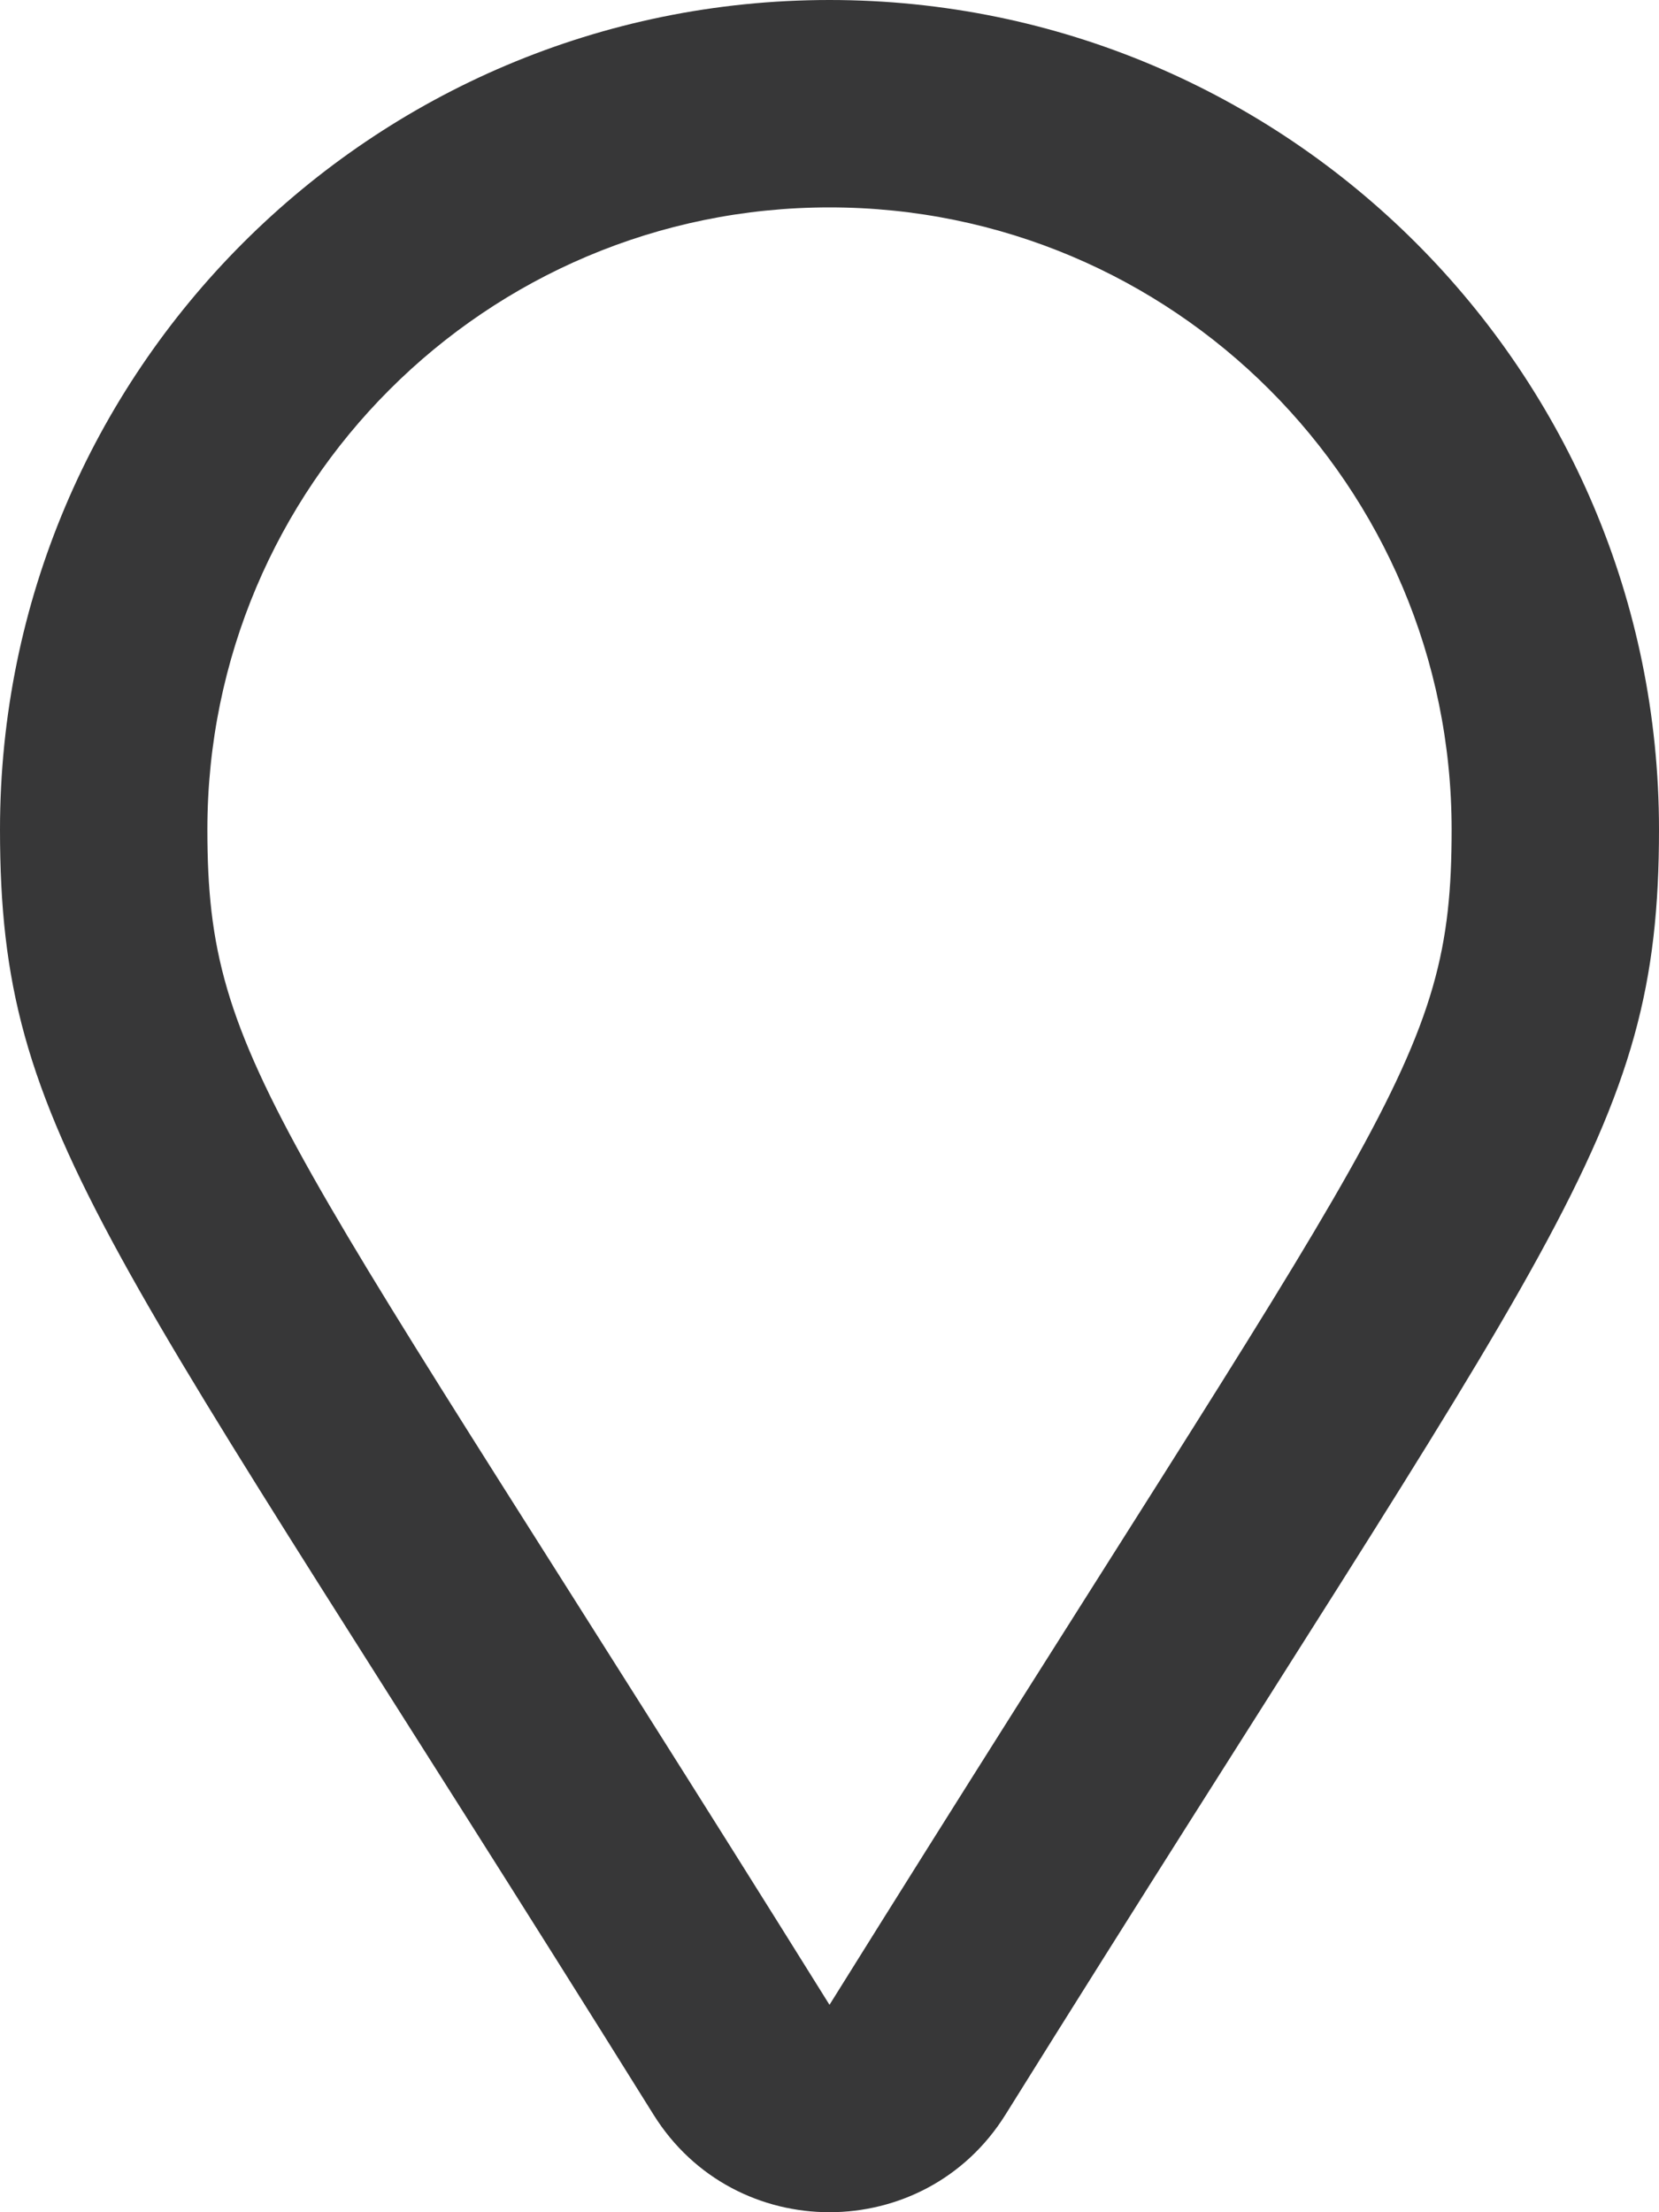<?xml version="1.0" encoding="UTF-8"?>
<svg width="15px" height="20px" viewBox="0 0 15 20" version="1.1" xmlns="http://www.w3.org/2000/svg" xmlns:xlink="http://www.w3.org/1999/xlink">
    <title>5D47359D-FBE3-4CDB-93E0-07DA510C3286@2x</title>
    <g id="Page-1" stroke="none" stroke-width="1" fill="none" fill-rule="evenodd">
        <g id="Desktop" transform="translate(-270, -723)" fill="#373738" fill-rule="nonzero">
            <g id="card" transform="translate(240, 334)">
                <path d="M39.091,408.118 C44.065,400.142 45,399.277 45,396.5 C45,392.356 41.64,389 37.5,389 C33.356,389 30,392.36 30,396.5 C30,399.278 30.937,400.146 35.909,408.118 C36.643,409.295 38.358,409.293 39.091,408.118 Z M37.5,407.125 C32.523,399.144 31.875,398.64 31.875,396.5 C31.875,393.393 34.393,390.875 37.5,390.875 C40.607,390.875 43.125,393.393 43.125,396.5 C43.125,398.631 42.533,399.056 37.5,407.125 Z M39.091,408.118 C44.065,400.142 45,399.277 45,396.5 C45,392.356 41.64,389 37.5,389 C33.356,389 30,392.36 30,396.5 C30,399.278 30.937,400.146 35.909,408.118 C36.643,409.295 38.358,409.293 39.091,408.118 Z M37.5,407.125 C32.523,399.144 31.875,398.64 31.875,396.5 C31.875,393.393 34.393,390.875 37.5,390.875 C40.607,390.875 43.125,393.393 43.125,396.5 C43.125,398.631 42.533,399.056 37.5,407.125 Z" id="pin-grey"></path>
            </g>
        </g>
    </g>
</svg>
